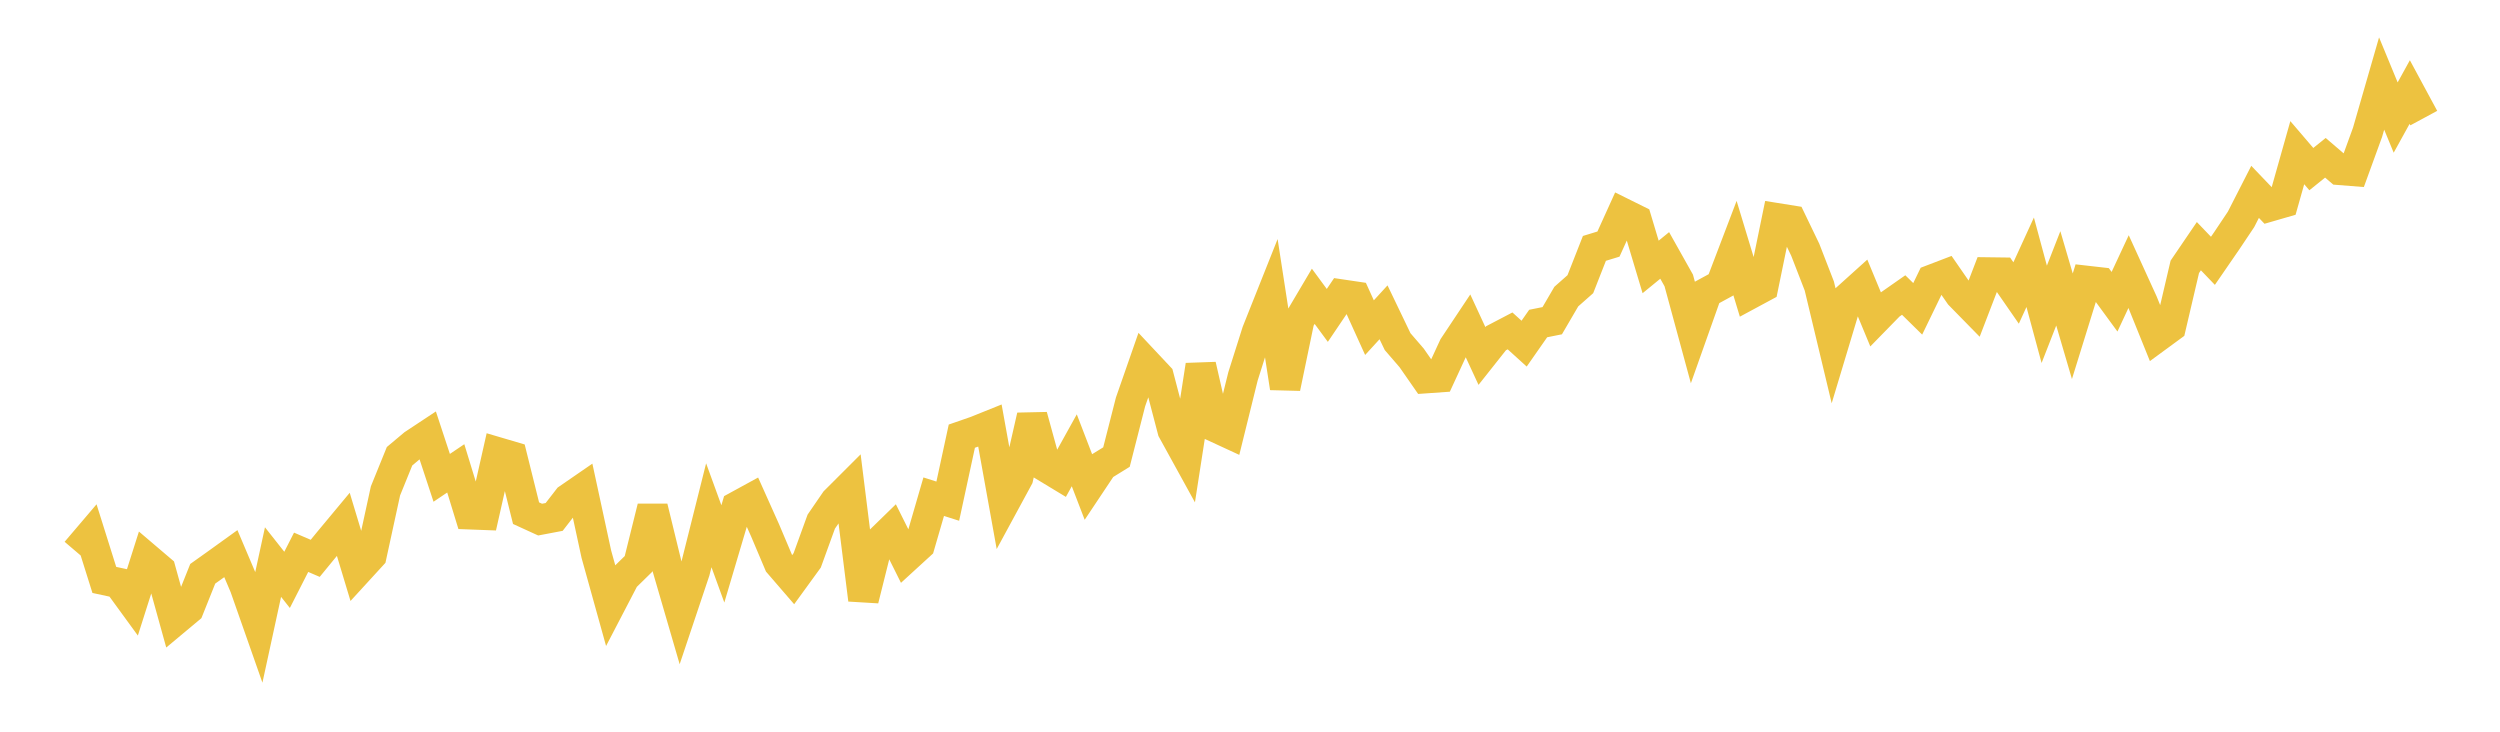 <svg width="164" height="48" xmlns="http://www.w3.org/2000/svg" xmlns:xlink="http://www.w3.org/1999/xlink"><path fill="none" stroke="rgb(237,194,64)" stroke-width="2" d="M5,36.191L5.922,35.108L6.844,38.043L7.766,38.241L8.689,39.508L9.611,36.606L10.533,37.391L11.455,40.716L12.377,39.946L13.299,37.64L14.222,36.983L15.144,36.319L16.066,38.492L16.988,41.118L17.91,36.872L18.832,38.039L19.754,36.23L20.677,36.627L21.599,35.503L22.521,34.395L23.443,37.452L24.365,36.445L25.287,32.204L26.21,29.93L27.132,29.157L28.054,28.547L28.976,31.346L29.898,30.724L30.82,33.733L31.743,33.768L32.665,29.682L33.587,29.954L34.509,33.664L35.431,34.086L36.353,33.911L37.275,32.721L38.198,32.085L39.12,36.352L40.042,39.666L40.964,37.894L41.886,36.991L42.808,33.275L43.731,37.061L44.653,40.226L45.575,37.475L46.497,33.802L47.419,36.336L48.341,33.226L49.263,32.722L50.186,34.782L51.108,36.961L52.03,38.029L52.952,36.76L53.874,34.221L54.796,32.878L55.719,31.956L56.641,39.339L57.563,35.65L58.485,34.752L59.407,36.601L60.329,35.757L61.251,32.583L62.174,32.876L63.096,28.611L64.018,28.291L64.94,27.92L65.862,33.037L66.784,31.337L67.707,27.288L68.629,30.645L69.551,31.203L70.473,29.54L71.395,31.937L72.317,30.554L73.24,29.984L74.162,26.369L75.084,23.723L76.006,24.706L76.928,28.227L77.85,29.902L78.772,23.959L79.695,27.998L80.617,28.424L81.539,24.694L82.461,21.779L83.383,19.463L84.305,25.441L85.228,20.996L86.15,19.437L87.072,20.691L87.994,19.325L88.916,19.462L89.838,21.494L90.76,20.487L91.683,22.41L92.605,23.479L93.527,24.805L94.449,24.74L95.371,22.743L96.293,21.358L97.216,23.353L98.138,22.189L99.06,21.707L99.982,22.543L100.904,21.223L101.826,21.038L102.749,19.457L103.671,18.642L104.593,16.294L105.515,16.012L106.437,13.979L107.359,14.436L108.281,17.511L109.204,16.756L110.126,18.398L111.048,21.791L111.97,19.19L112.892,18.688L113.814,16.269L114.737,19.313L115.659,18.816L116.581,14.322L117.503,14.47L118.425,16.385L119.347,18.763L120.269,22.618L121.192,19.551L122.114,18.72L123.036,20.943L123.958,19.999L124.88,19.354L125.802,20.261L126.725,18.356L127.647,18.003L128.569,19.337L129.491,20.278L130.413,17.877L131.335,17.889L132.257,19.221L133.18,17.205L134.102,20.62L135.024,18.26L135.946,21.403L136.868,18.428L137.79,18.533L138.713,19.794L139.635,17.818L140.557,19.839L141.479,22.121L142.401,21.445L143.323,17.506L144.246,16.149L145.168,17.11L146.09,15.77L147.012,14.391L147.934,12.586L148.856,13.55L149.778,13.283L150.701,10.016L151.623,11.094L152.545,10.351L153.467,11.14L154.389,11.213L155.311,8.679L156.234,5.479L157.156,7.711L158.078,6.039L159,7.747"></path></svg>